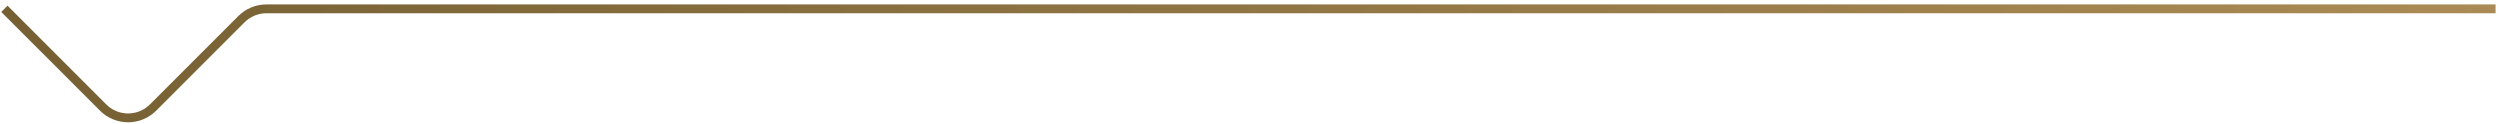 <svg xmlns="http://www.w3.org/2000/svg" width="283" height="14" viewBox="0 0 283 14" fill="none"><path d="M282.5 0.5V1.5H30.157C29.229 1.5 28.338 1.869 27.682 2.525L17.682 12.525C15.924 14.282 13.076 14.282 11.318 12.525L0.146 1.354L0.854 0.646L12.025 11.818C13.392 13.185 15.608 13.185 16.975 11.818L26.975 1.818C27.819 0.974 28.964 0.5 30.157 0.5H282.5Z" fill="url(#paint0_linear_121_15)"></path><defs><linearGradient id="paint0_linear_121_15" x1="282.5" y1="8" x2="0.5" y2="8" gradientUnits="userSpaceOnUse"><stop stop-color="#AA8B55"></stop><stop offset="1" stop-color="#766033"></stop></linearGradient></defs></svg>